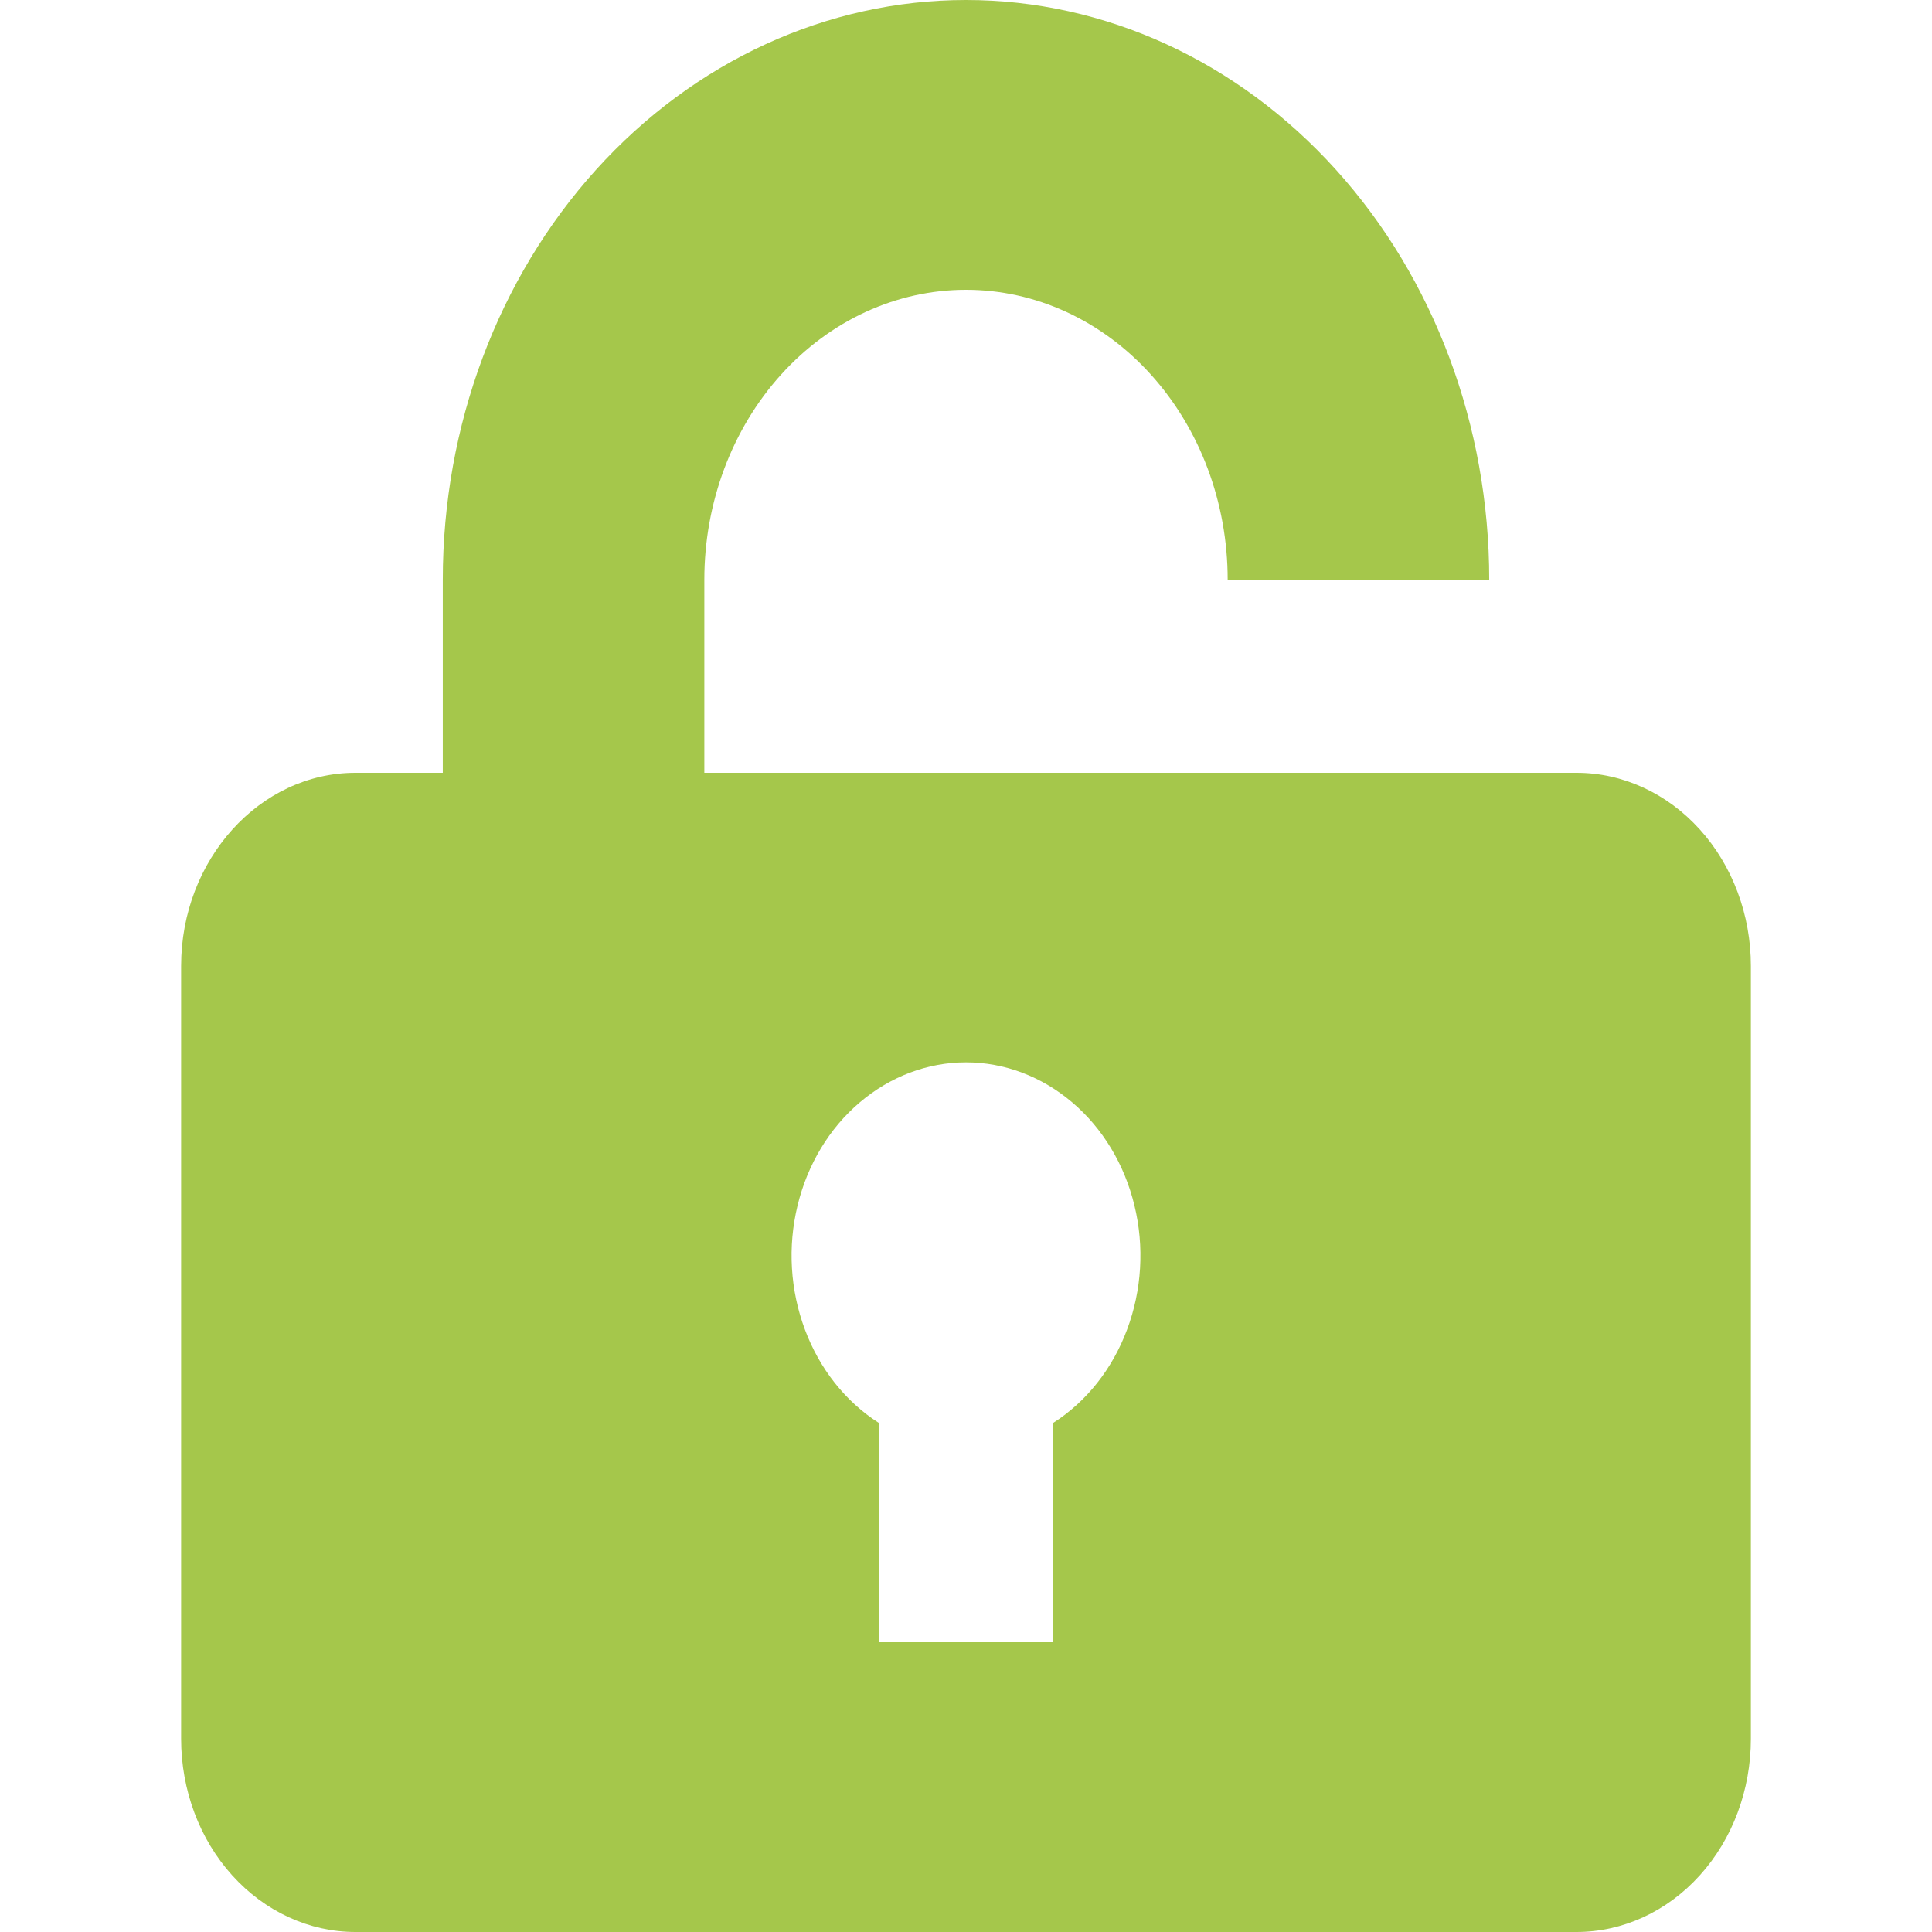 <svg width="16" height="16" viewBox="0 0 16 16" fill="none" xmlns="http://www.w3.org/2000/svg">
<path d="M3.667 6.4V4.8C3.667 3.527 4.123 2.306 4.936 1.406C5.749 0.506 6.851 0 8 0C9.149 0 10.252 0.506 11.064 1.406C11.877 2.306 12.333 3.527 12.333 4.8H10.167V6.4H13.056C13.439 6.4 13.806 6.569 14.077 6.869C14.348 7.169 14.5 7.576 14.5 8V14.4C14.5 14.824 14.348 15.231 14.077 15.531C13.806 15.831 13.439 16 13.056 16H2.944C2.561 16 2.194 15.831 1.923 15.531C1.652 15.231 1.5 14.824 1.5 14.4V8C1.5 7.12 2.15 6.4 2.944 6.4H3.667ZM7.278 11.784V13.6H8.722V11.784C8.998 11.608 9.213 11.336 9.334 11.011C9.456 10.685 9.478 10.325 9.395 9.984C9.313 9.644 9.132 9.343 8.879 9.129C8.627 8.915 8.318 8.798 8 8.798C7.682 8.798 7.373 8.915 7.121 9.129C6.868 9.343 6.687 9.644 6.605 9.984C6.522 10.325 6.544 10.685 6.666 11.011C6.787 11.336 7.002 11.608 7.278 11.784ZM5.833 4.8V6.4H10.167V4.8C10.167 4.163 9.938 3.553 9.532 3.103C9.126 2.653 8.575 2.4 8 2.4C7.425 2.4 6.874 2.653 6.468 3.103C6.062 3.553 5.833 4.163 5.833 4.8Z" fill="#A5C74B"/>
</svg>
